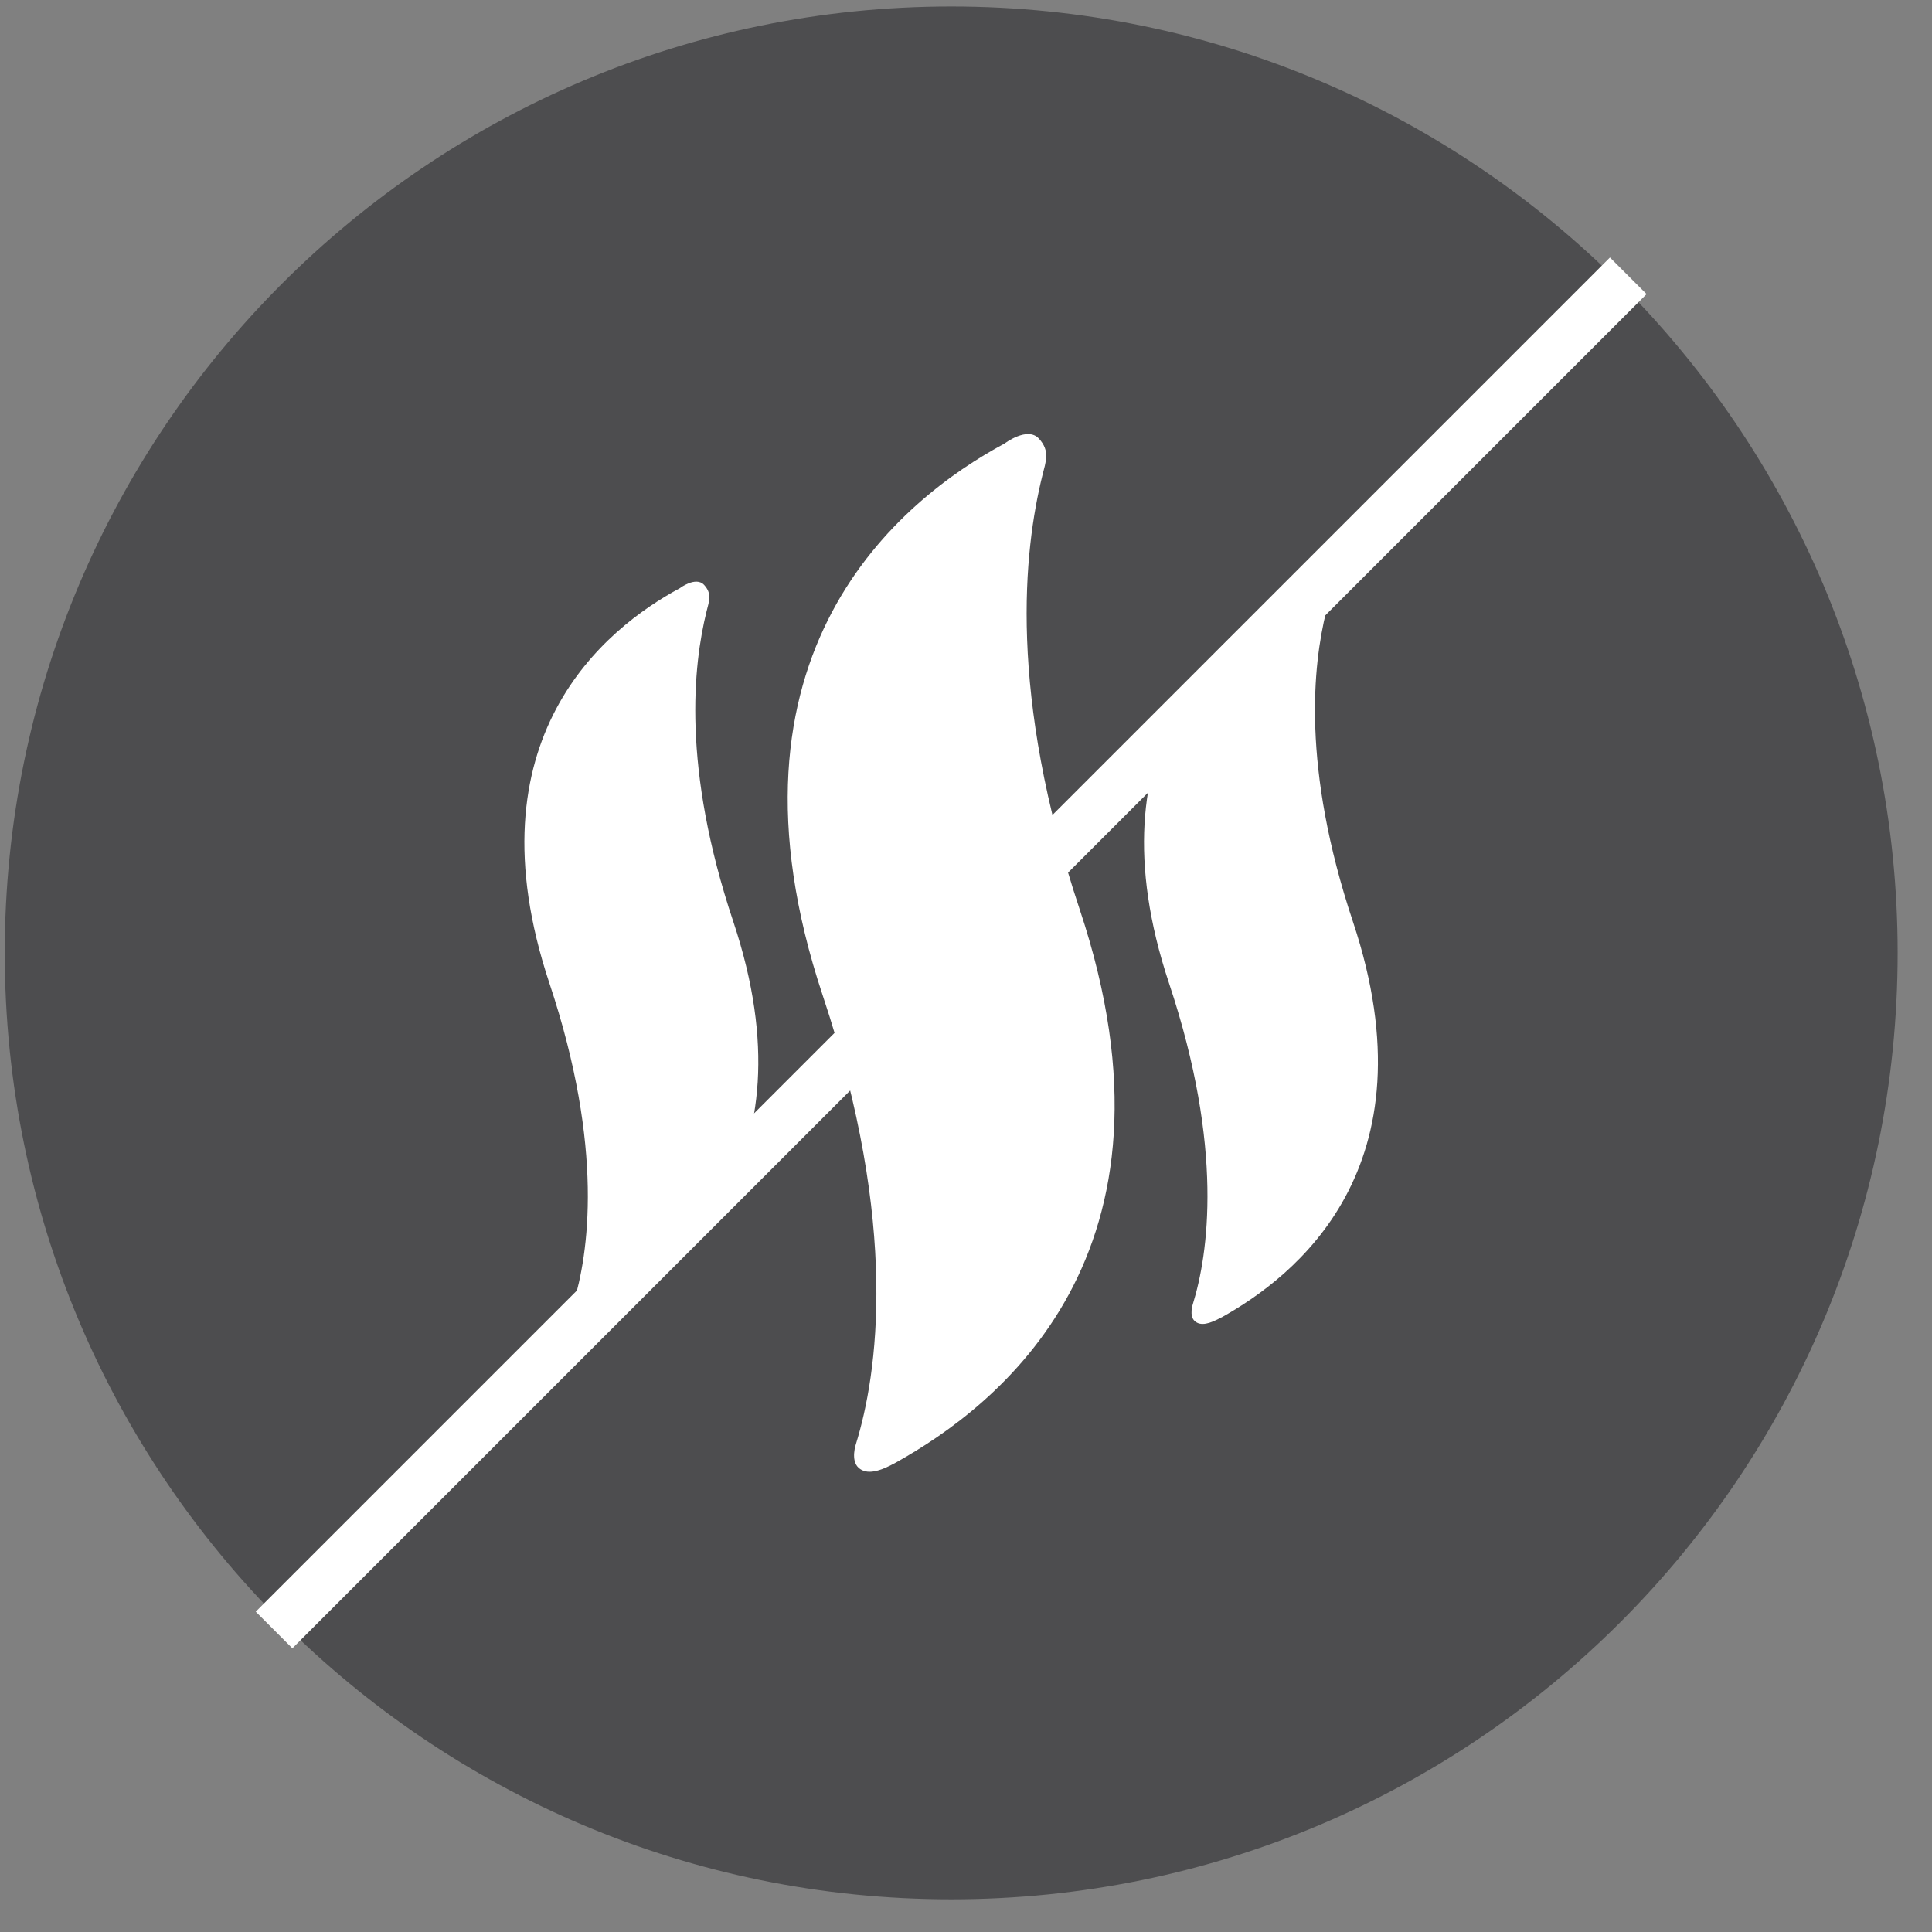<svg width="56" height="56" viewBox="0 0 56 56" fill="none" xmlns="http://www.w3.org/2000/svg">
<rect x="0" y="0" width="56" height="56" fill="#808080" stroke="none"/>
<path d="M27.571 55.053C42.722 55.053 55.004 42.771 55.004 27.62C55.004 12.47 42.722 0.188 27.571 0.188C12.42 0.188 0.138 12.47 0.138 27.62C0.138 42.771 12.42 55.053 27.571 55.053Z" fill="#4D4D4F"/>
<path d="M25.962 42.396C28.912 40.755 34.627 36.355 31.298 26.367C29.208 20.097 29.679 15.954 30.213 13.785C30.313 13.379 30.446 13.075 30.113 12.713C29.78 12.351 29.119 12.855 29.119 12.855C26.119 14.467 20.54 18.931 23.846 28.85C26.082 35.559 25.431 39.842 24.81 41.855C24.81 41.855 24.647 42.327 24.886 42.544C25.125 42.761 25.506 42.65 25.962 42.396Z" fill="white"/>
<path d="M35.4 38.19C37.51 37.016 41.6 33.867 39.217 26.72C37.722 22.235 38.059 19.271 38.441 17.72C38.512 17.429 38.608 17.212 38.369 16.953C38.13 16.694 37.659 17.053 37.659 17.053C35.514 18.207 31.52 21.402 33.885 28.499C35.485 33.299 35.019 36.362 34.576 37.798C34.576 37.798 34.459 38.136 34.63 38.292C34.801 38.448 35.073 38.368 35.4 38.186V38.19Z" fill="white"/>
<path d="M17.439 38.19C19.55 37.016 23.639 33.867 21.257 26.72C19.757 22.235 20.098 19.271 20.48 17.72C20.552 17.429 20.647 17.212 20.408 16.953C20.169 16.694 19.698 17.053 19.698 17.053C17.553 18.207 13.56 21.402 15.925 28.499C17.525 33.299 17.059 36.362 16.615 37.798C16.615 37.798 16.498 38.136 16.669 38.292C16.84 38.448 17.112 38.368 17.439 38.186V38.19Z" fill="white"/>
<path d="M47.196 7.994L7.944 47.246" stroke="white" stroke-width="1.501" stroke-miterlimit="10"/>
</svg>
